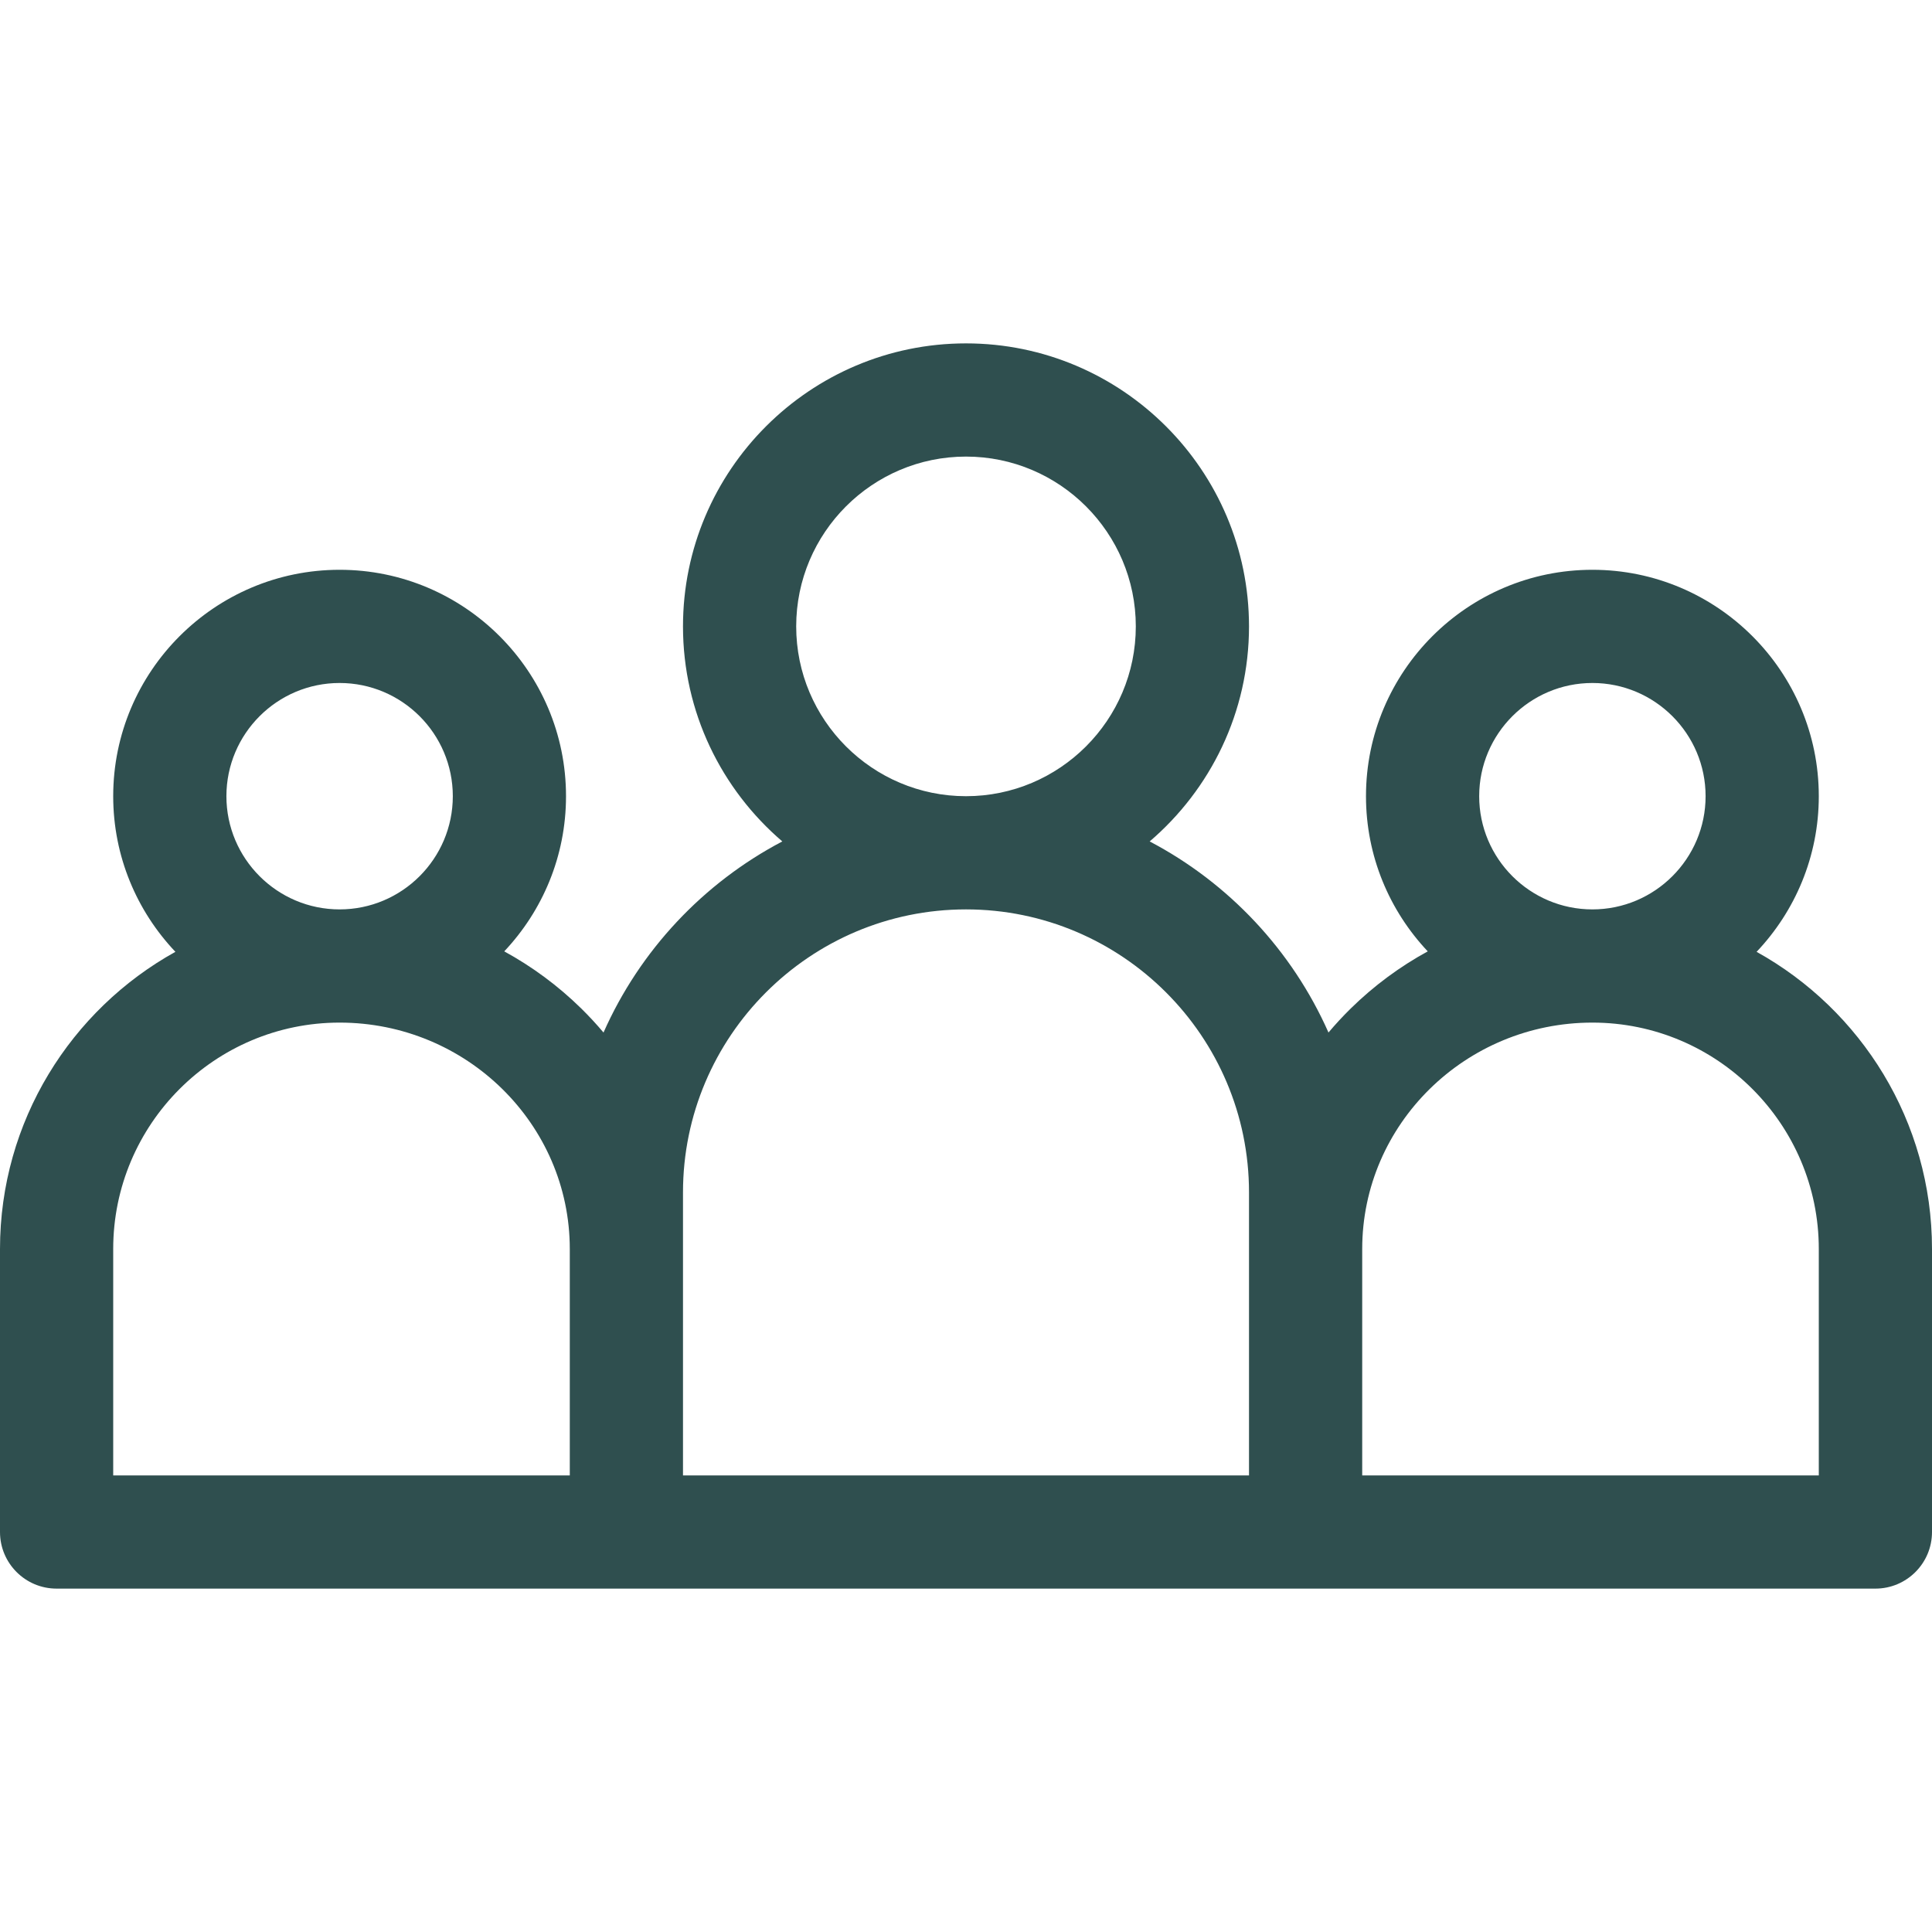 <?xml version="1.0" encoding="UTF-8"?> <svg xmlns="http://www.w3.org/2000/svg" xmlns:xlink="http://www.w3.org/1999/xlink" id="Capa_1" x="0px" y="0px" viewBox="0 0 512 512" style="enable-background:new 0 0 512 512;" xml:space="preserve" width="512px" height="512px" class=""><g><g> <g> <path d="M465.516,252.243C475.72,241.482,482,226.965,482,211c0-33.084-26.916-60-60-60s-60,26.916-60,60 c0,15.905,6.232,30.374,16.369,41.122c-7.375,4.03-14.249,9.091-20.412,15.142c-2.081,2.043-4.042,4.17-5.896,6.365 c-9.629-21.745-26.428-39.63-47.385-50.641C320.77,209.222,331,188.789,331,166c0-41.355-33.645-75-75-75 c-41.355,0-75,33.645-75,75c0,22.789,10.23,43.222,26.323,56.988c-20.957,11.012-37.756,28.897-47.385,50.642 c-1.854-2.196-3.816-4.323-5.896-6.366c-6.163-6.051-13.036-11.112-20.411-15.142C143.768,241.374,150,226.905,150,211 c0-33.084-26.916-60-60-60s-60,26.916-60,60c0,15.965,6.28,30.482,16.484,41.243C18.79,267.606,0,297.148,0,331v75 c0,8.284,6.716,15,15,15c5.697,0,472.275,0,482,0c8.284,0,15-6.716,15-15v-75C512,297.148,493.21,267.606,465.516,252.243z M90,181c16.542,0,30,13.458,30,30s-13.458,30-30,30s-30-13.458-30-30S73.458,181,90,181z M151,391H30v-60 c0-33.084,26.916-60,60-60c33.636,0,61,26.916,61,60V391z M256,121c24.813,0,45,20.187,45,45s-20.187,45-45,45s-45-20.187-45-45 S231.187,121,256,121z M331,391H181c0-7.836,0-67.566,0-75c0-41.355,33.645-75,75-75s75,33.645,75,75 C331,323.43,331,383.164,331,391z M422,181c16.542,0,30,13.458,30,30s-13.458,30-30,30s-30-13.458-30-30S405.458,181,422,181z M482,391H361v-60c0-33.084,27.364-60,61-60c33.084,0,60,26.916,60,60V391z" data-original="#000000" class="active-path" data-old_color="#000000" fill="#2F4F4F"></path> </g> </g></g> </svg> 